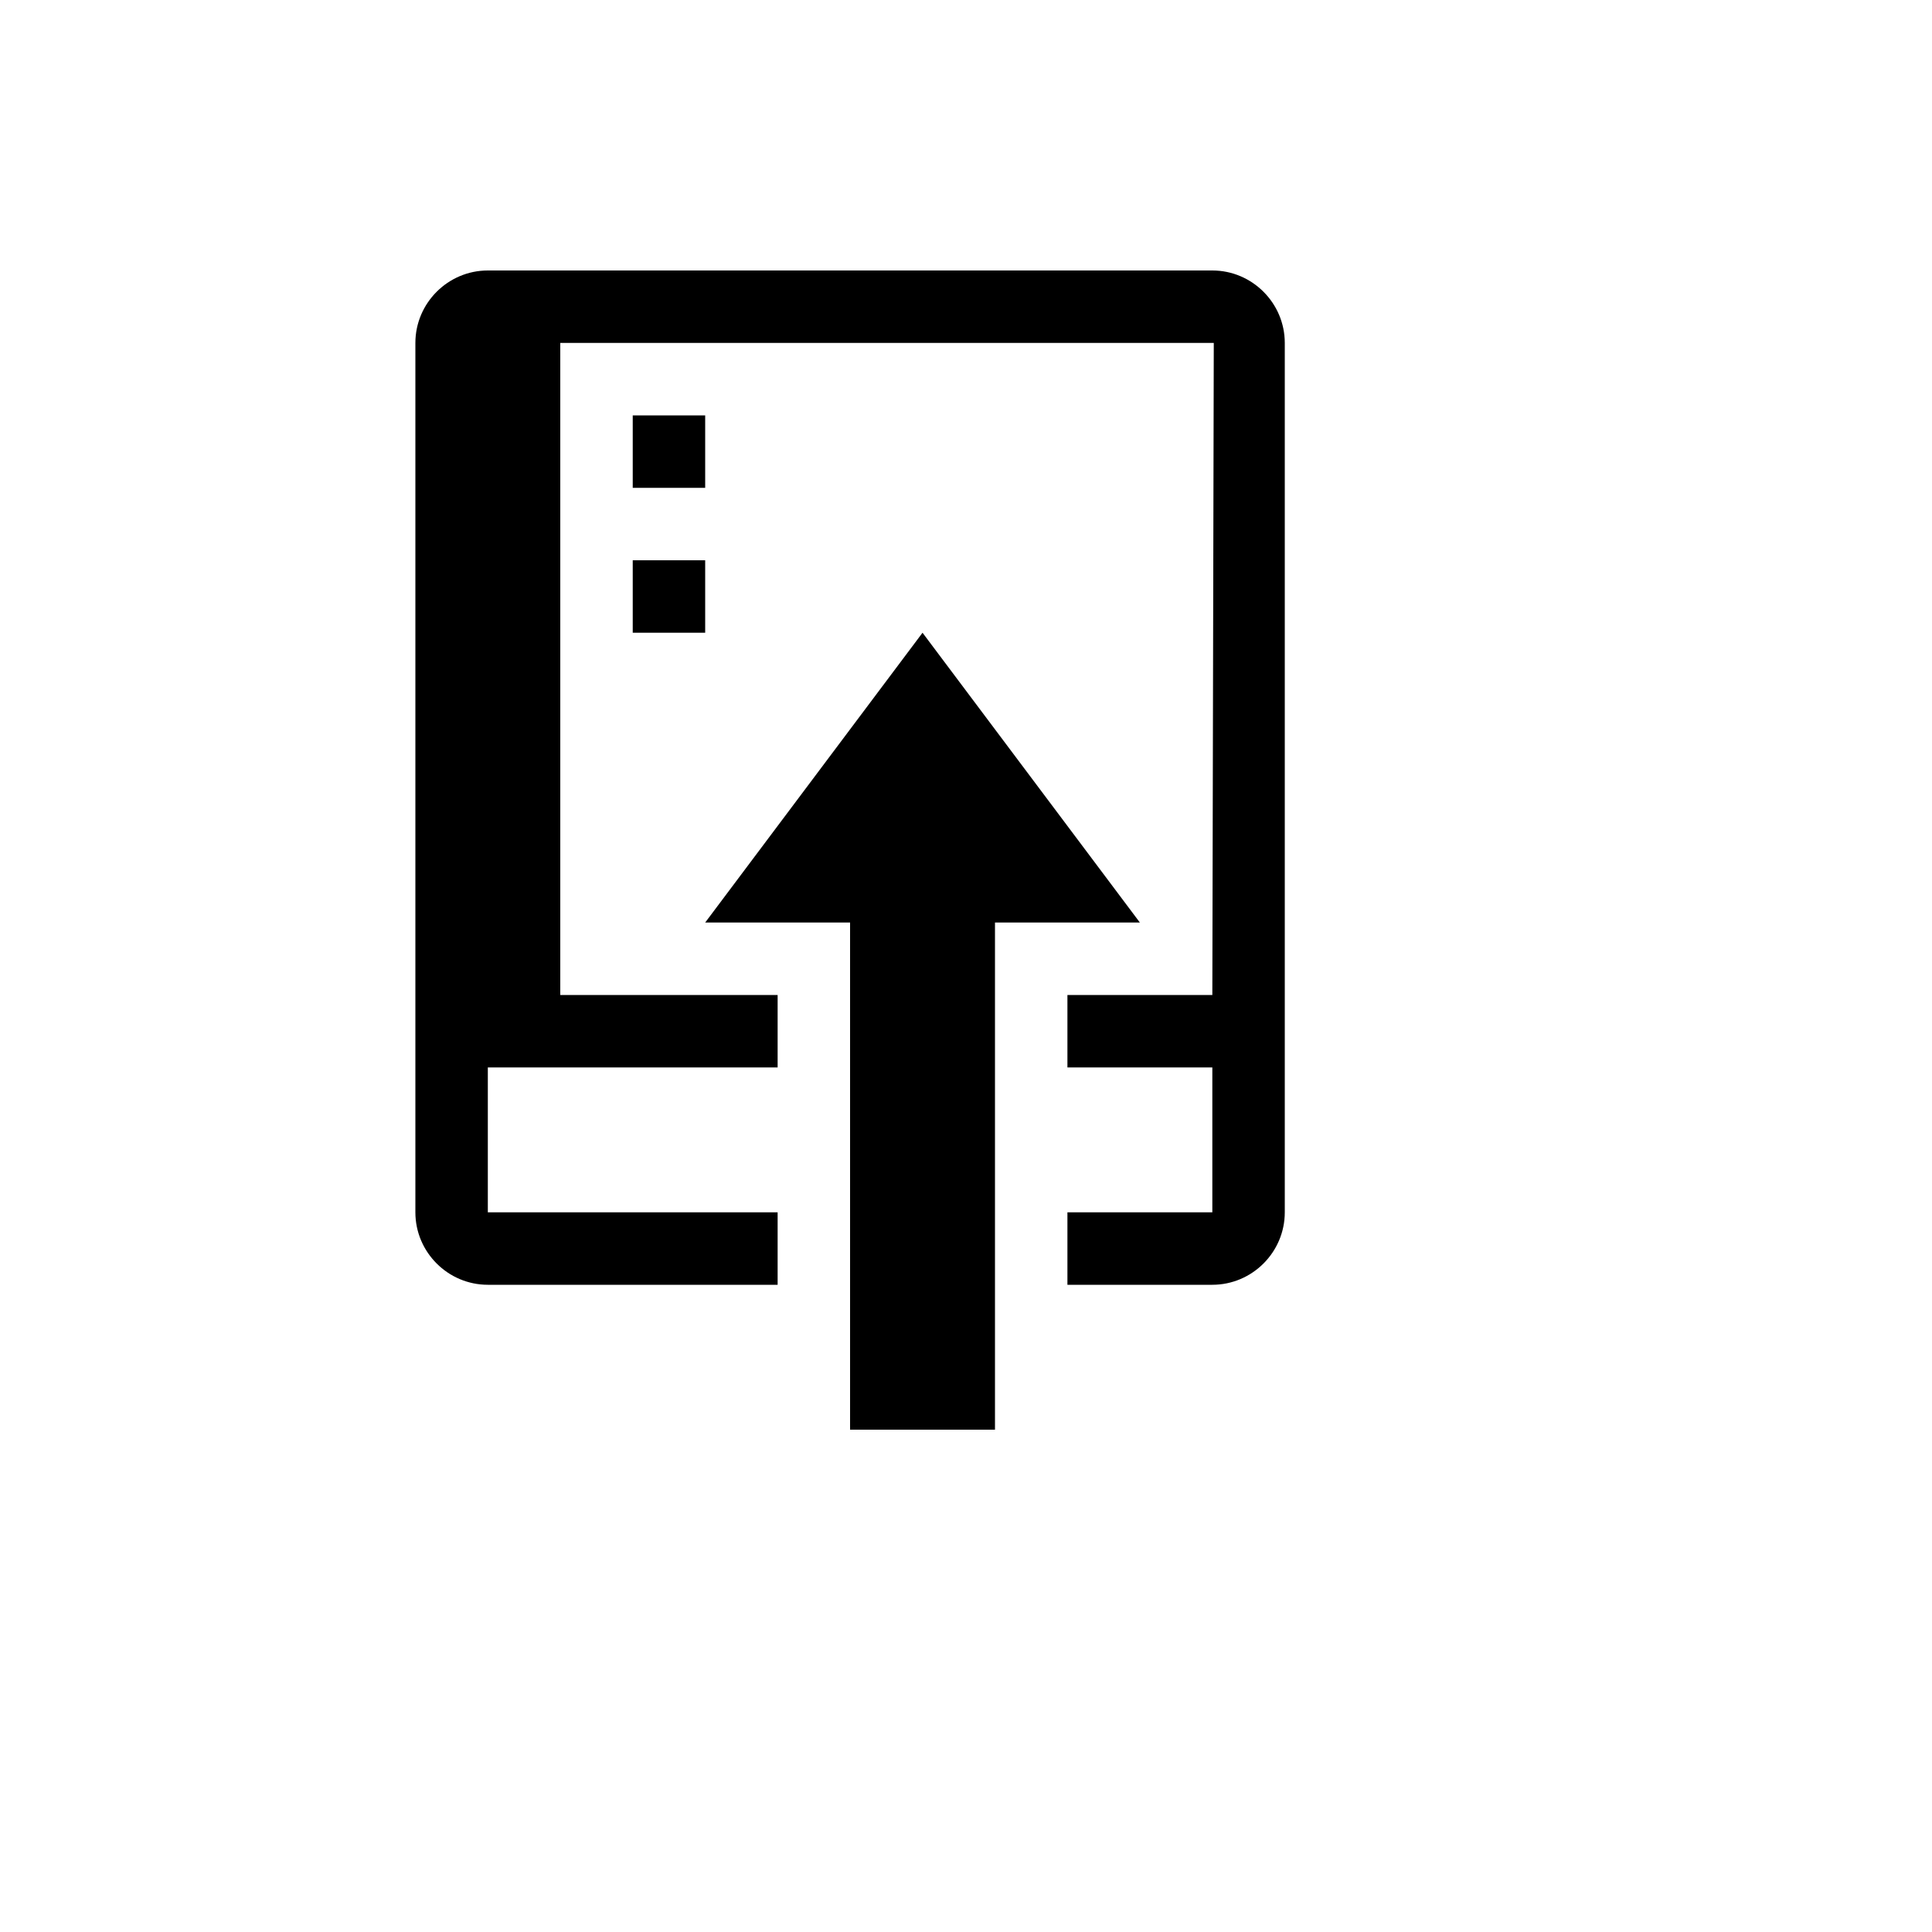 <svg xmlns="http://www.w3.org/2000/svg" version="1.1" xmlns:xlink="http://www.w3.org/1999/xlink" width="100%" height="100%" id="svgWorkerArea" viewBox="-25 -25 625 625" xmlns:idraw="https://idraw.muisca.co" style="background: white;"><defs id="defsdoc"><pattern id="patternBool" x="0" y="0" width="10" height="10" patternUnits="userSpaceOnUse" patternTransform="rotate(35)"><circle cx="5" cy="5" r="4" style="stroke: none;fill: #ff000070;"></circle></pattern></defs><g id="fileImp-7562558" class="cosito"><path id="pathImp-662306933" class="grouped" d="M203.125 132.812C203.125 132.812 179.688 132.812 179.688 132.812 179.688 132.812 179.688 109.375 179.688 109.375 179.688 109.375 203.125 109.375 203.125 109.375 203.125 109.375 203.125 132.812 203.125 132.812 203.125 132.812 203.125 132.812 203.125 132.812M179.688 179.688C179.688 179.688 203.125 179.688 203.125 179.688 203.125 179.688 203.125 156.25 203.125 156.25 203.125 156.25 179.688 156.25 179.688 156.25 179.688 156.25 179.688 179.688 179.688 179.688 179.688 179.688 179.688 179.688 179.688 179.688M273.438 179.688C273.438 179.688 203.125 273.438 203.125 273.438 203.125 273.438 250 273.438 250 273.438 250 273.438 250 437.5 250 437.5 250 437.5 296.875 437.5 296.875 437.5 296.875 437.5 296.875 273.438 296.875 273.438 296.875 273.438 343.75 273.438 343.75 273.438 343.75 273.438 273.438 179.688 273.438 179.688 273.438 179.688 273.438 179.688 273.438 179.688M367.188 62.5C367.188 62.5 132.812 62.5 132.812 62.5 119.922 62.5 109.375 73.047 109.375 85.938 109.375 85.938 109.375 367.188 109.375 367.188 109.375 380.078 119.922 390.625 132.812 390.625 132.812 390.625 226.562 390.625 226.562 390.625 226.562 390.625 226.562 367.188 226.562 367.188 226.562 367.188 132.812 367.188 132.812 367.188 132.812 367.188 132.812 320.312 132.812 320.312 132.812 320.312 226.562 320.312 226.562 320.312 226.562 320.312 226.562 296.875 226.562 296.875 226.562 296.875 156.25 296.875 156.25 296.875 156.25 296.875 156.25 85.938 156.25 85.938 156.25 85.938 367.656 85.938 367.656 85.938 367.656 85.938 367.188 296.875 367.188 296.875 367.188 296.875 320.312 296.875 320.312 296.875 320.312 296.875 320.312 320.312 320.312 320.312 320.312 320.312 367.188 320.312 367.188 320.312 367.188 320.312 367.188 367.188 367.188 367.188 367.188 367.188 320.312 367.188 320.312 367.188 320.312 367.188 320.312 390.625 320.312 390.625 320.312 390.625 367.188 390.625 367.188 390.625 380.078 390.625 390.625 380.078 390.625 367.188 390.625 367.188 390.625 85.938 390.625 85.938 390.625 73.047 380.078 62.5 367.188 62.5 367.188 62.5 367.188 62.5 367.188 62.5"></path></g></svg>